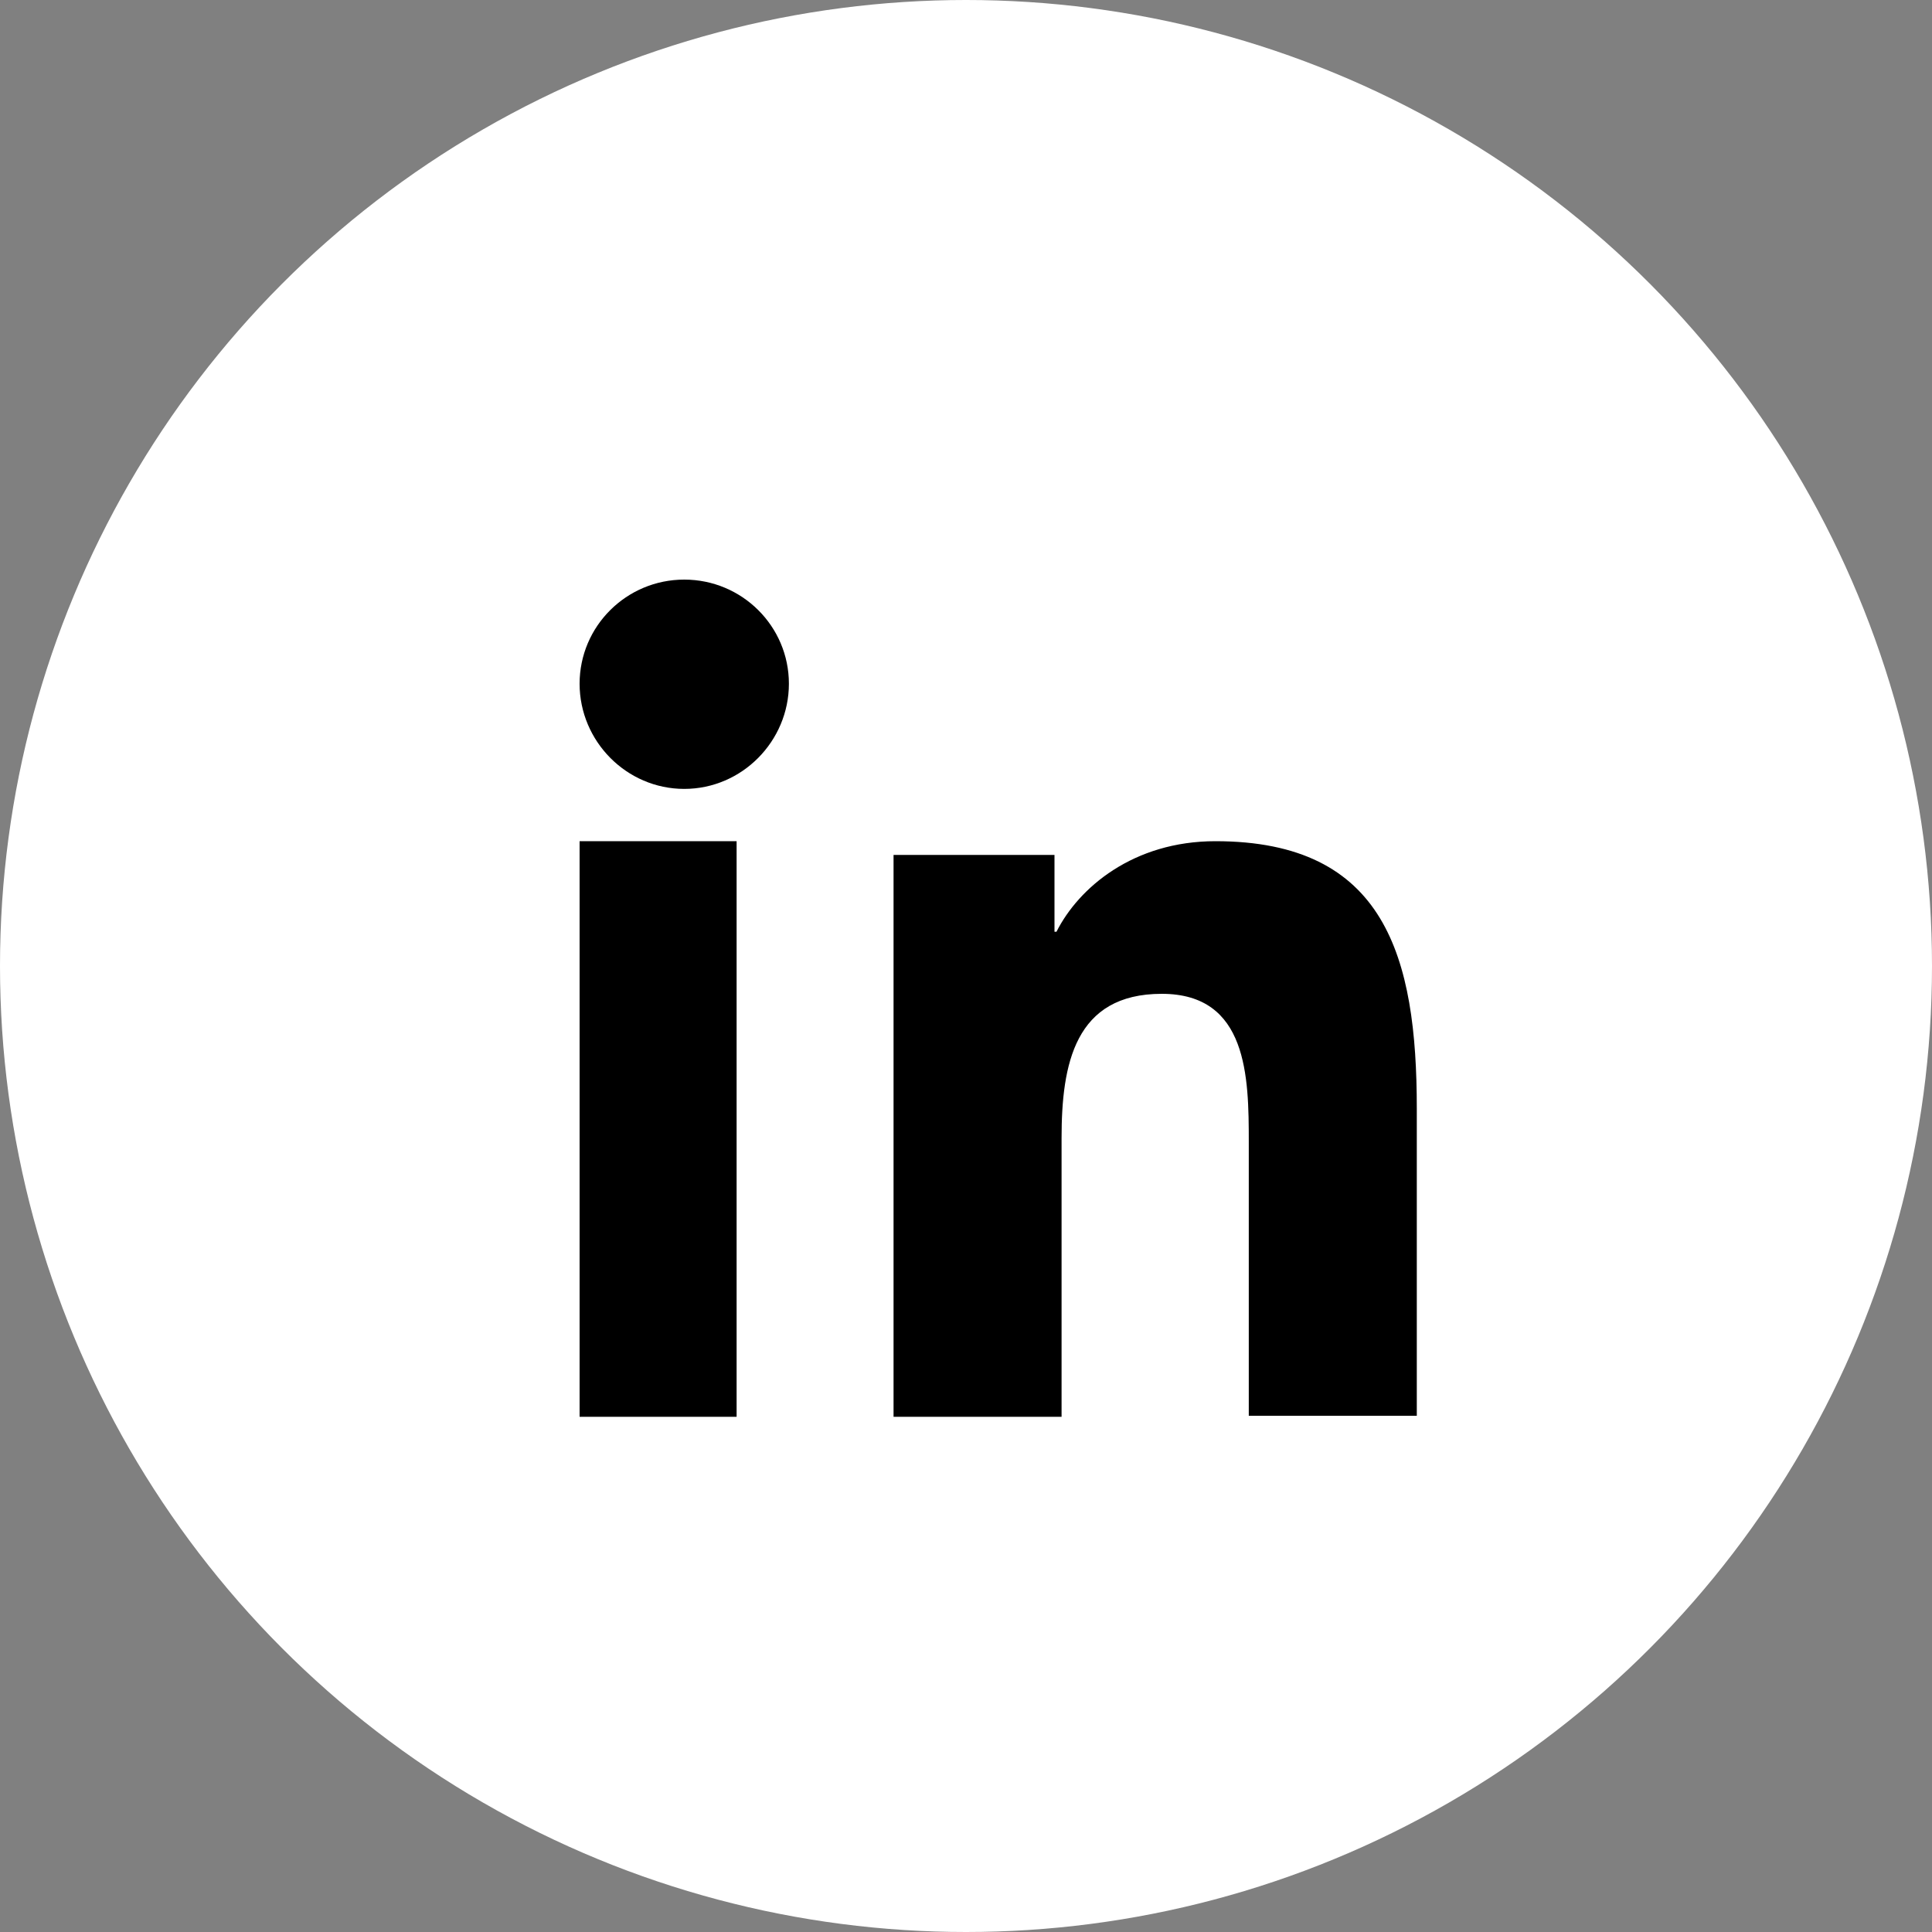 <?xml version="1.0" encoding="UTF-8"?>
<svg width="30px" height="30px" viewBox="0 0 30 30" version="1.1" xmlns="http://www.w3.org/2000/svg" xmlns:xlink="http://www.w3.org/1999/xlink">
    <rect x="0" y="0" width="30" height="30" fill="#808080" stroke="none"/>
    <title>ikoon</title>
    <g id="Page-1" stroke="none" stroke-width="1" fill="none" fill-rule="evenodd">
        <g id="uus-ver-3" transform="translate(-1470, -86)">
            <g id="päis" transform="translate(299.828, 20)">
                <g id="ikoon" transform="translate(1170.172, 66)">
                    <circle id="Oval" fill="#FFFFFF" cx="15" cy="15" r="15"></circle>
                    <g id="linkedin" transform="translate(9, 9)" fill="#000000" fill-rule="nonzero">
                        <path d="M13,13 L13,8.213 C13,5.86 12.513,4.062 9.873,4.062 C8.6,4.062 7.751,4.781 7.405,5.468 L7.374,5.468 L7.374,4.275 L4.875,4.275 L4.875,13 L7.484,13 L7.484,8.67 C7.484,7.526 7.688,6.432 9.04,6.432 C10.375,6.432 10.391,7.722 10.391,8.735 L10.391,12.984 L13,12.984 L13,13 Z" id="Path"></path>
                        <polygon id="Path" points="0 4.062 2.438 4.062 2.438 13 0 13"></polygon>
                        <path d="M1.625,0 C0.728,0 0,0.724 0,1.617 C0,2.509 0.728,3.25 1.625,3.25 C2.522,3.25 3.25,2.509 3.25,1.617 C3.25,0.724 2.522,0 1.625,0 Z" id="Path"></path>
                    </g>
                </g>
            </g>
        </g>
    </g>
</svg>